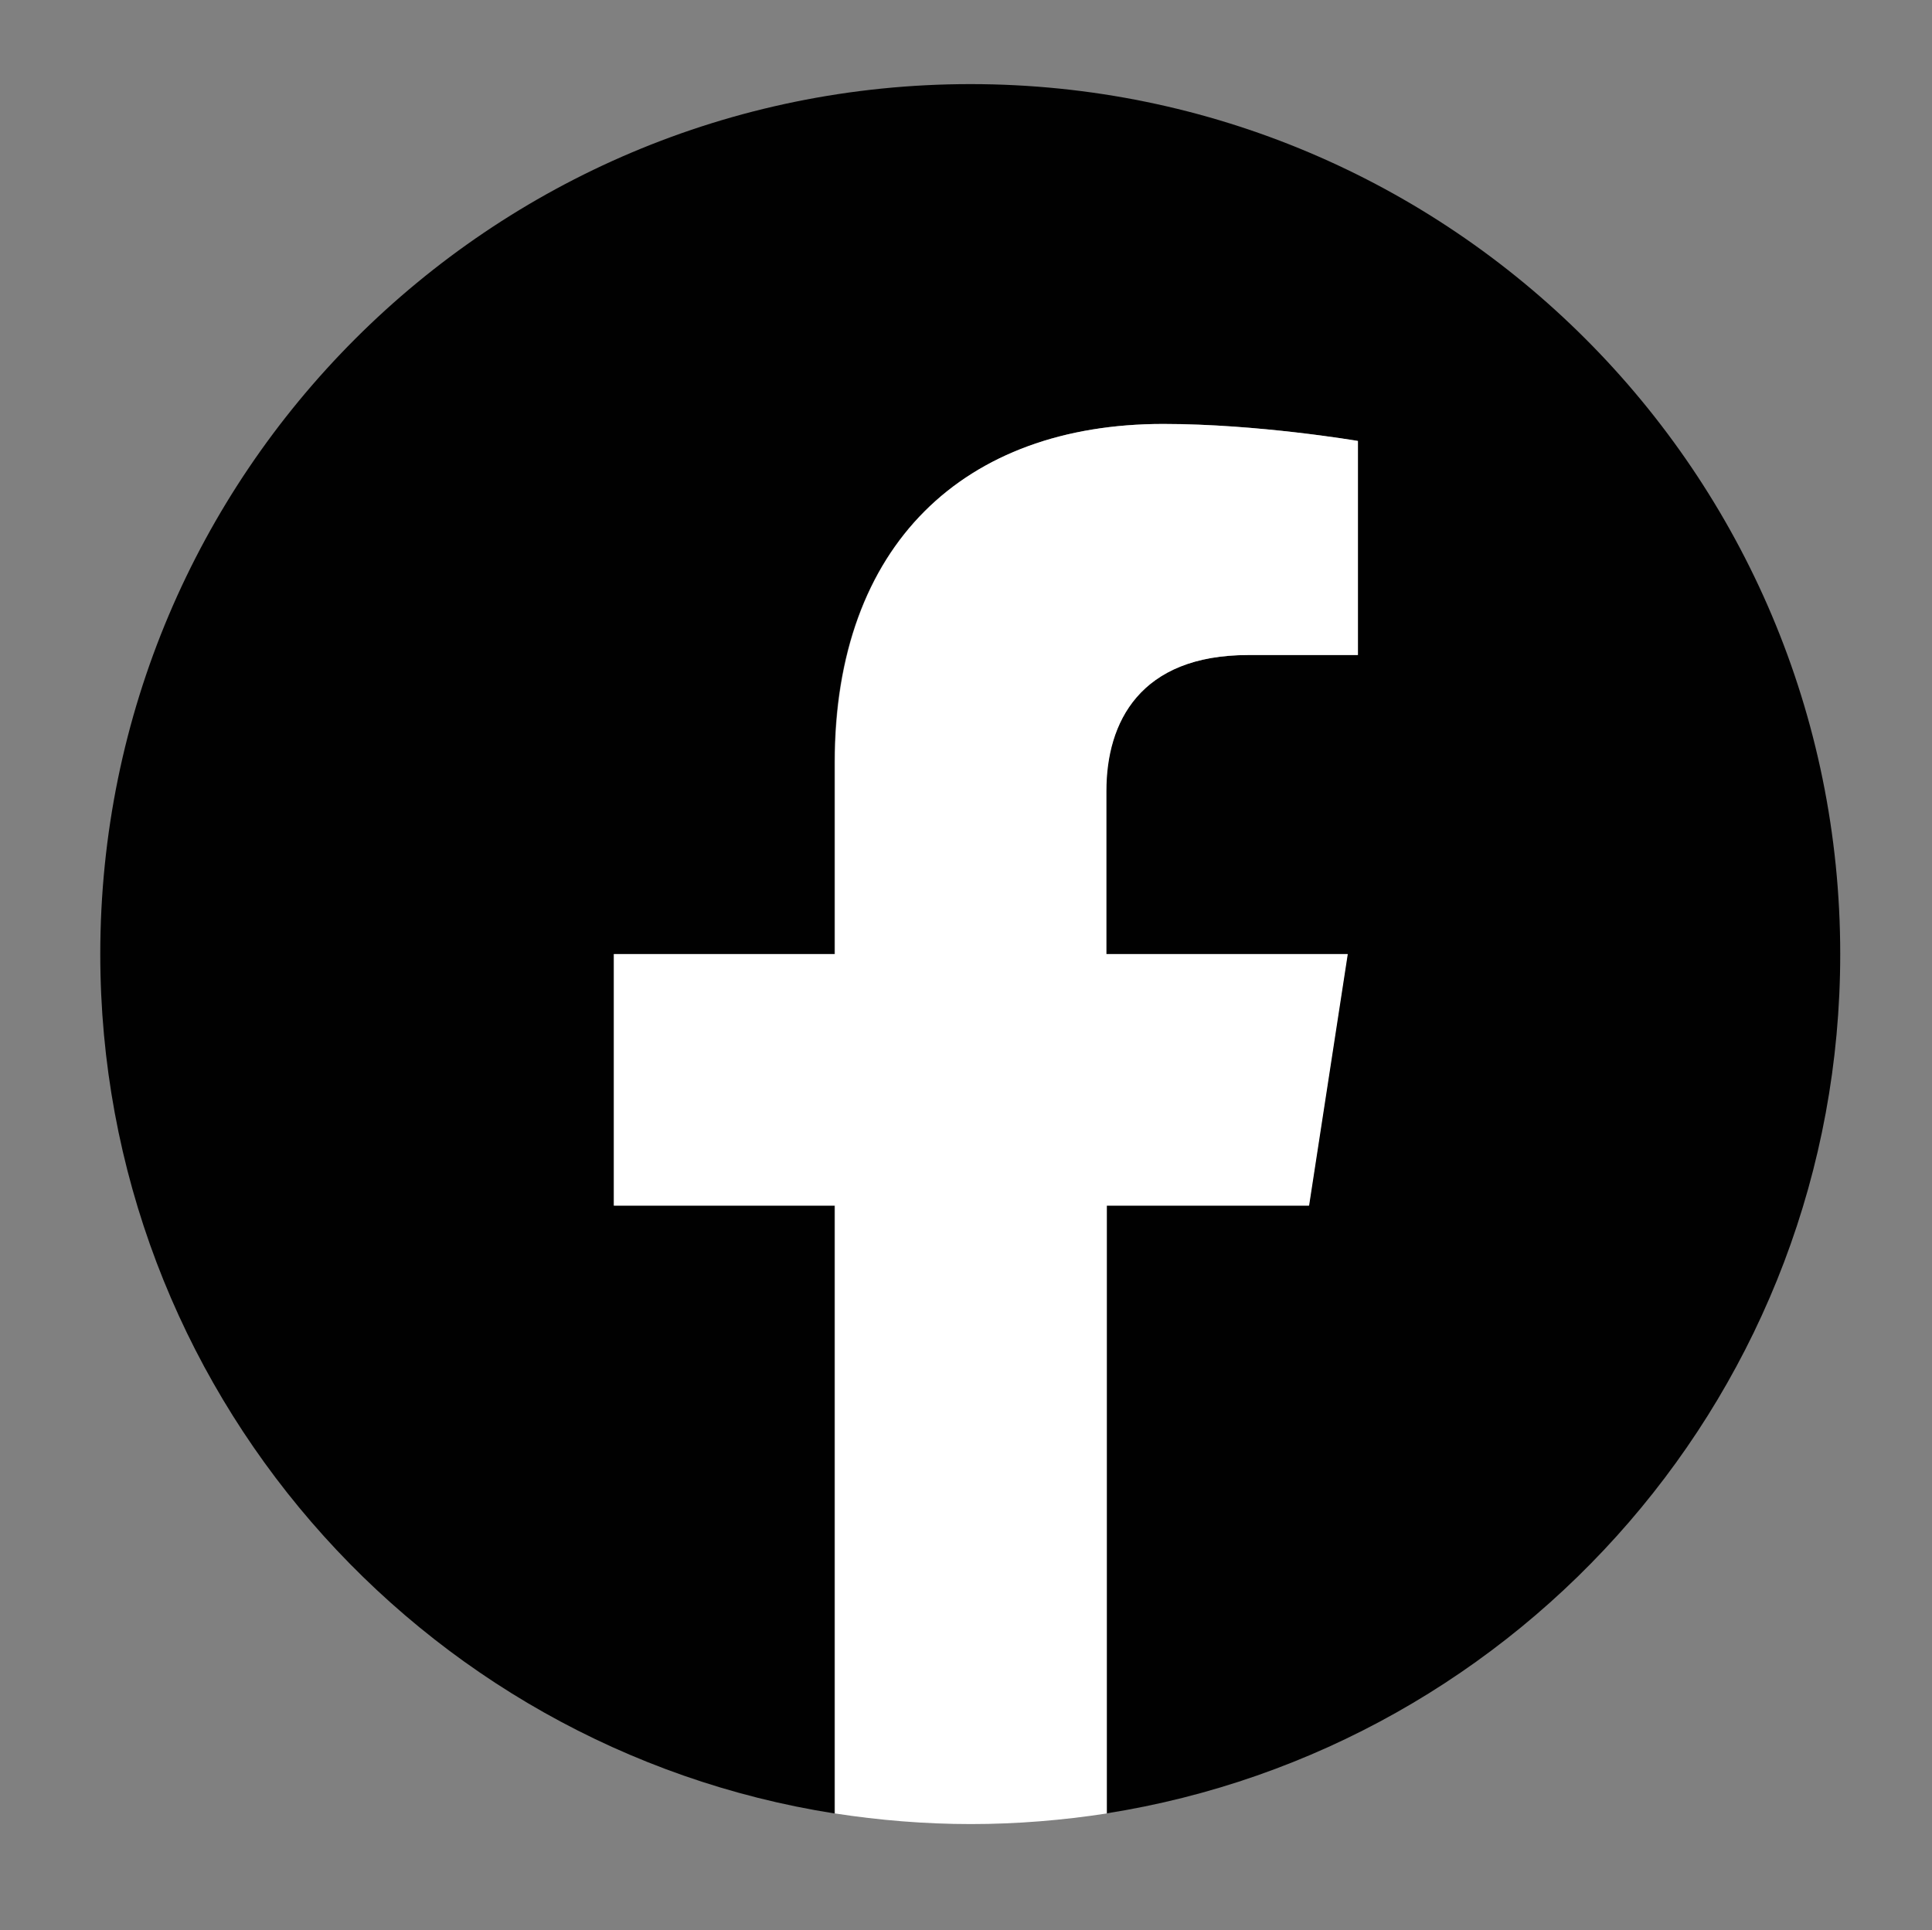 <?xml version="1.0" encoding="UTF-8"?><svg id="Layer_1" xmlns="http://www.w3.org/2000/svg" viewBox="0 0 45.47 45.44"><rect x="0" y="0" width="45.47" height="45.44" fill="#808080" stroke="none"/><defs><style>.cls-1{fill:#010101;}.cls-2{fill:#fff;}</style></defs><path class="cls-1" d="M43.31,22.46C43.31,11.15,34.15,1.98,22.84,1.98S2.36,11.15,2.36,22.46c0,10.22,7.49,18.69,17.28,20.23v-14.31h-5.2v-5.92h5.2v-4.51c0-5.13,3.06-7.97,7.73-7.97,2.24,0,4.58,.4,4.58,.4v5.04h-2.58c-2.54,0-3.34,1.58-3.34,3.2v3.84h5.68l-.91,5.92h-4.77v14.31c9.79-1.54,17.28-10.01,17.28-20.23Z"/><path class="cls-2" d="M30.81,28.38l.91-5.92h-5.68v-3.84c0-1.62,.79-3.2,3.34-3.2h2.58v-5.04s-2.34-.4-4.58-.4c-4.68,0-7.73,2.83-7.73,7.97v4.51h-5.2v5.92h5.2v14.31c1.04,.16,2.11,.25,3.2,.25s2.16-.09,3.2-.25v-14.31h4.77Z"/></svg>